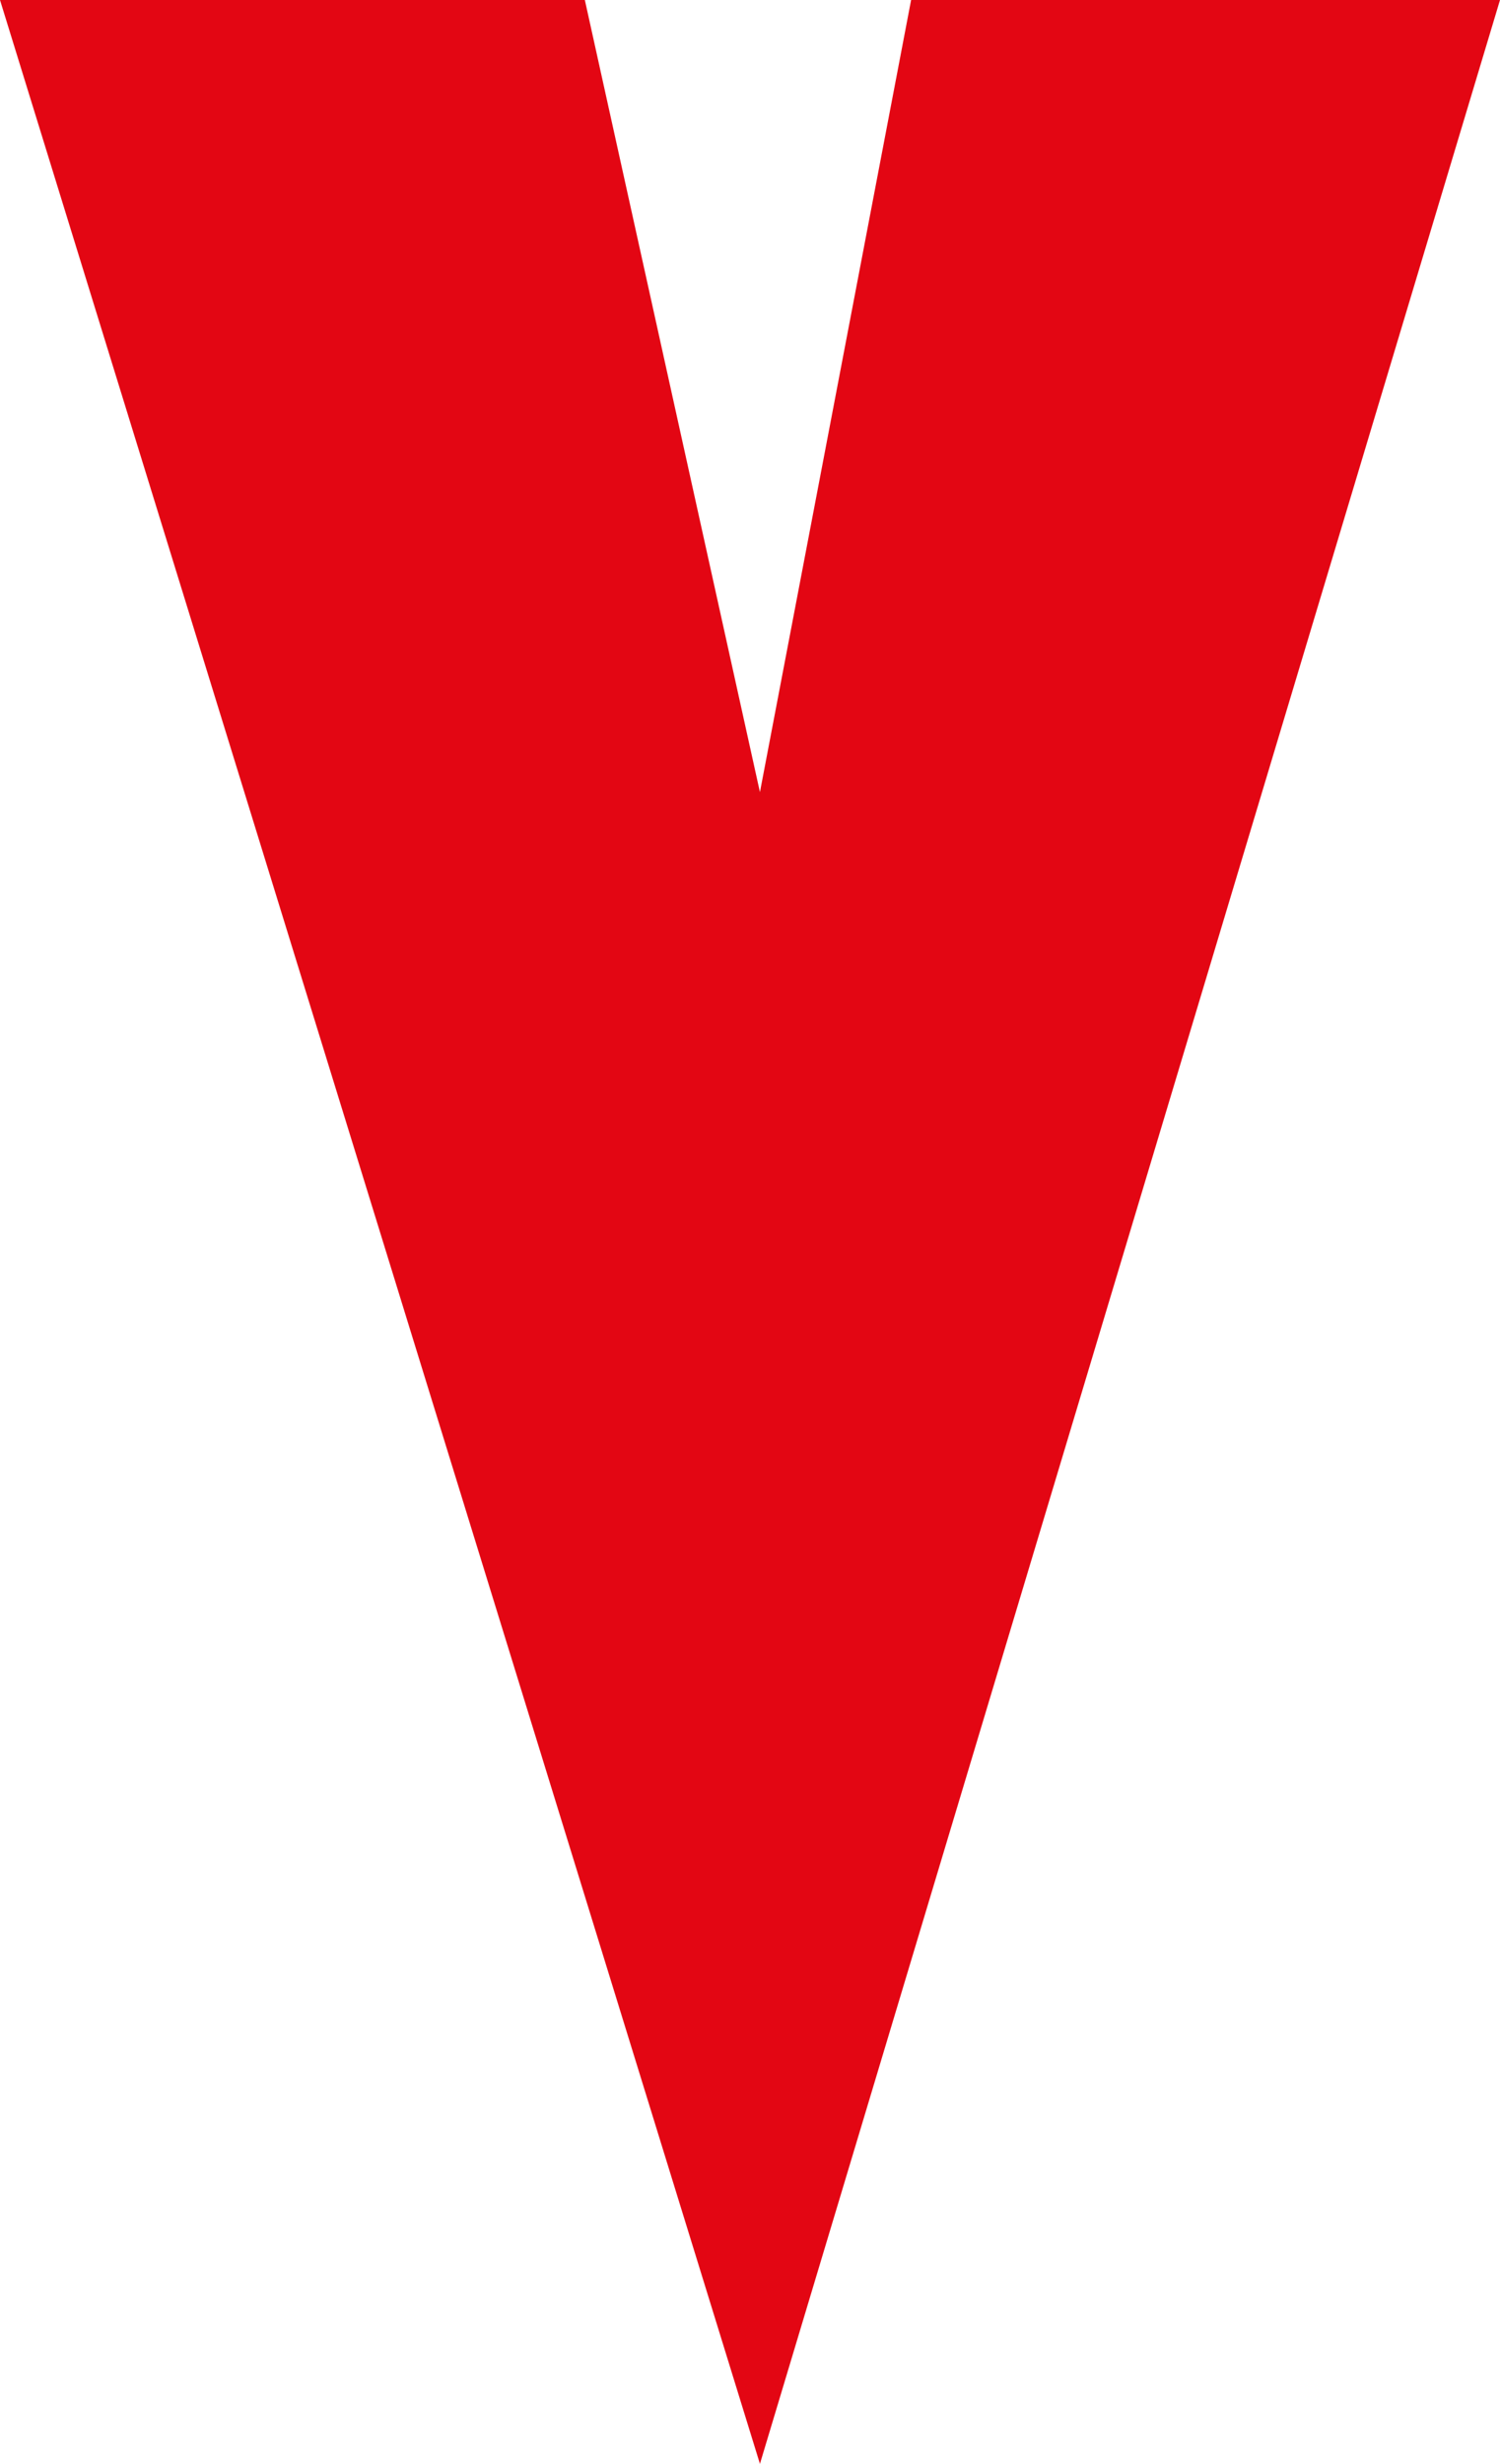 <?xml version="1.0" encoding="UTF-8"?>
<svg id="Ebene_1" data-name="Ebene 1" xmlns="http://www.w3.org/2000/svg" version="1.1" viewBox="0 0 58.144 95.467">
  <defs>
    <style>
      .cls-1 {
        fill: #e30613;
        stroke-width: 0px;
      }
    </style>
  </defs>
  <polygon class="cls-1" points="0 0 29.457 95.467 58.144 0 35.317 0 29.457 30.692 22.67 0 0 0"/>
</svg>